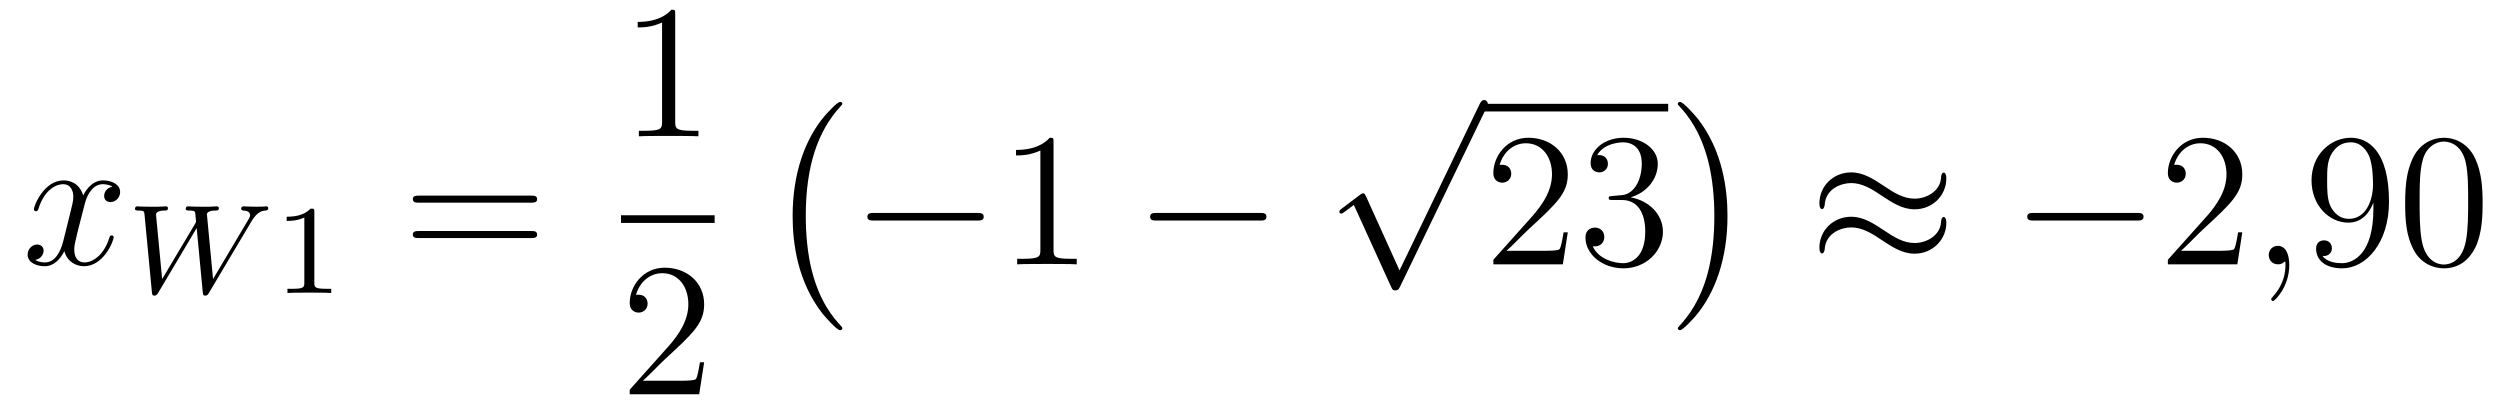 <?xml version='1.0'?>
<!-- This file was generated by dvisvgm 1.14.1 -->
<svg height='26pt' version='1.1' viewBox='0 -26 157 26' width='157pt' xmlns='http://www.w3.org/2000/svg' xmlns:xlink='http://www.w3.org/1999/xlink'>
<g id='page1'>
<g transform='matrix(1 0 0 1 -127 641)'>
<path d='M134.066 -655.277C133.684 -655.206 133.54 -654.919 133.54 -654.692C133.54 -654.405 133.767 -654.309 133.935 -654.309C134.293 -654.309 134.544 -654.62 134.544 -654.942C134.544 -655.445 133.971 -655.672 133.468 -655.672C132.739 -655.672 132.333 -654.954 132.225 -654.727C131.95 -655.624 131.209 -655.672 130.994 -655.672C129.775 -655.672 129.129 -654.106 129.129 -653.843C129.129 -653.795 129.177 -653.735 129.261 -653.735C129.356 -653.735 129.38 -653.807 129.404 -653.855C129.811 -655.182 130.612 -655.433 130.958 -655.433C131.496 -655.433 131.604 -654.931 131.604 -654.644C131.604 -654.381 131.532 -654.106 131.388 -653.532L130.982 -651.894C130.803 -651.177 130.456 -650.52 129.822 -650.52C129.763 -650.52 129.464 -650.52 129.213 -650.675C129.643 -650.759 129.739 -651.117 129.739 -651.261C129.739 -651.5 129.56 -651.643 129.333 -651.643C129.046 -651.643 128.735 -651.392 128.735 -651.01C128.735 -650.508 129.297 -650.28 129.811 -650.28C130.384 -650.28 130.791 -650.735 131.042 -651.225C131.233 -650.52 131.831 -650.28 132.273 -650.28C133.493 -650.28 134.138 -651.847 134.138 -652.109C134.138 -652.169 134.09 -652.217 134.018 -652.217C133.911 -652.217 133.899 -652.157 133.863 -652.062C133.54 -651.01 132.847 -650.52 132.309 -650.52C131.891 -650.52 131.663 -650.83 131.663 -651.32C131.663 -651.583 131.711 -651.775 131.903 -652.564L132.321 -654.189C132.5 -654.907 132.907 -655.433 133.457 -655.433C133.481 -655.433 133.815 -655.433 134.066 -655.277Z' fill-rule='evenodd'/>
<path d='M142.785 -653.086C143.144 -653.684 143.415 -653.756 143.678 -653.779C143.749 -653.787 143.845 -653.795 143.845 -653.931C143.845 -653.987 143.797 -654.042 143.733 -654.042C143.598 -654.042 143.725 -654.018 143.096 -654.018C142.57 -654.018 142.339 -654.042 142.299 -654.042C142.172 -654.042 142.148 -653.955 142.148 -653.891C142.148 -653.787 142.259 -653.779 142.283 -653.779C142.506 -653.772 142.705 -653.692 142.705 -653.493C142.705 -653.389 142.626 -653.253 142.586 -653.19L140.379 -649.477L140.004 -653.437C139.996 -653.453 139.988 -653.508 139.988 -653.532C139.988 -653.652 140.14 -653.779 140.53 -653.779C140.65 -653.779 140.745 -653.779 140.745 -653.931C140.745 -653.995 140.697 -654.042 140.618 -654.042S140.243 -654.027 140.163 -654.018H139.685C138.976 -654.018 138.888 -654.042 138.825 -654.042C138.793 -654.042 138.665 -654.042 138.665 -653.891C138.665 -653.779 138.769 -653.779 138.888 -653.779C139.223 -653.779 139.247 -653.716 139.263 -653.604C139.263 -653.588 139.311 -653.126 139.311 -653.102C139.311 -653.078 139.311 -653.038 139.255 -652.951L137.183 -649.477L136.809 -653.397C136.809 -653.437 136.801 -653.501 136.801 -653.54C136.801 -653.604 136.865 -653.779 137.351 -653.779C137.438 -653.779 137.55 -653.779 137.55 -653.931C137.55 -653.995 137.494 -654.042 137.423 -654.042C137.343 -654.042 137.048 -654.027 136.968 -654.018H136.49C135.757 -654.018 135.725 -654.042 135.629 -654.042C135.502 -654.042 135.478 -653.955 135.478 -653.891C135.478 -653.779 135.59 -653.779 135.677 -653.779C136.052 -653.779 136.06 -653.724 136.076 -653.524L136.538 -648.664C136.554 -648.513 136.562 -648.433 136.697 -648.433C136.761 -648.433 136.841 -648.457 136.928 -648.6L139.351 -652.68L139.733 -648.656C139.749 -648.513 139.757 -648.433 139.885 -648.433C140.02 -648.433 140.068 -648.52 140.116 -648.6L142.785 -653.086Z' fill-rule='evenodd'/>
<path d='M146.741 -653.676C146.741 -653.891 146.725 -653.899 146.51 -653.899C146.183 -653.58 145.761 -653.389 145.004 -653.389V-653.126C145.219 -653.126 145.649 -653.126 146.112 -653.341V-649.253C146.112 -648.958 146.088 -648.863 145.331 -648.863H145.052V-648.6C145.378 -648.624 146.064 -648.624 146.423 -648.624C146.781 -648.624 147.474 -648.624 147.801 -648.6V-648.863H147.522C146.765 -648.863 146.741 -648.958 146.741 -649.253V-653.676Z' fill-rule='evenodd'/>
<path d='M160.349 -654.273C160.516 -654.273 160.732 -654.273 160.732 -654.488C160.732 -654.715 160.528 -654.715 160.349 -654.715H153.308C153.141 -654.715 152.926 -654.715 152.926 -654.5C152.926 -654.273 153.129 -654.273 153.308 -654.273H160.349ZM160.349 -652.05C160.516 -652.05 160.732 -652.05 160.732 -652.265C160.732 -652.492 160.528 -652.492 160.349 -652.492H153.308C153.141 -652.492 152.926 -652.492 152.926 -652.277C152.926 -652.05 153.129 -652.05 153.308 -652.05H160.349Z' fill-rule='evenodd'/>
<path d='M169.403 -666.102C169.403 -666.378 169.403 -666.389 169.164 -666.389C168.877 -666.067 168.279 -665.624 167.048 -665.624V-665.278C167.323 -665.278 167.92 -665.278 168.578 -665.588V-659.36C168.578 -658.93 168.542 -658.787 167.49 -658.787H167.12V-658.44C167.442 -658.464 168.602 -658.464 168.996 -658.464C169.391 -658.464 170.538 -658.464 170.861 -658.44V-658.787H170.491C169.439 -658.787 169.403 -658.93 169.403 -659.36V-666.102Z' fill-rule='evenodd'/>
<path d='M166 -653H171.879V-653.481H166'/>
<path d='M171.22 -644.248H170.957C170.921 -644.045 170.825 -643.387 170.706 -643.196C170.622 -643.089 169.941 -643.089 169.582 -643.089H167.371C167.693 -643.364 168.423 -644.129 168.733 -644.416C170.55 -646.089 171.22 -646.711 171.22 -647.894C171.22 -649.269 170.132 -650.189 168.745 -650.189S166.546 -649.006 166.546 -647.978C166.546 -647.368 167.072 -647.368 167.108 -647.368C167.359 -647.368 167.669 -647.547 167.669 -647.93C167.669 -648.265 167.442 -648.492 167.108 -648.492C167 -648.492 166.976 -648.492 166.94 -648.48C167.168 -649.293 167.813 -649.843 168.59 -649.843C169.606 -649.843 170.228 -648.994 170.228 -647.894C170.228 -646.878 169.642 -645.993 168.961 -645.228L166.546 -642.527V-642.24H170.909L171.22 -644.248Z' fill-rule='evenodd'/>
<path d='M179.897 -646.385C179.897 -646.432 179.873 -646.457 179.849 -646.492C179.299 -647.078 178.487 -648.046 177.984 -649.995C177.709 -651.083 177.602 -652.314 177.602 -653.426C177.602 -656.57 178.355 -658.769 179.789 -660.323C179.897 -660.431 179.897 -660.455 179.897 -660.479C179.897 -660.598 179.801 -660.598 179.753 -660.598C179.574 -660.598 178.929 -659.881 178.773 -659.702C177.554 -658.255 176.777 -656.103 176.777 -653.438C176.777 -651.74 177.076 -649.338 178.642 -647.317C178.761 -647.174 179.538 -646.265 179.753 -646.265C179.801 -646.265 179.897 -646.265 179.897 -646.385Z' fill-rule='evenodd'/>
<path d='M188.358 -653.149C188.561 -653.149 188.776 -653.149 188.776 -653.388C188.776 -653.628 188.561 -653.628 188.358 -653.628H181.891C181.688 -653.628 181.472 -653.628 181.472 -653.388C181.472 -653.149 181.688 -653.149 181.891 -653.149H188.358Z' fill-rule='evenodd'/>
<path d='M193.162 -658.062C193.162 -658.338 193.162 -658.349 192.922 -658.349C192.635 -658.027 192.037 -657.584 190.806 -657.584V-657.238C191.081 -657.238 191.679 -657.238 192.336 -657.548V-651.32C192.336 -650.89 192.3 -650.747 191.248 -650.747H190.878V-650.4C191.2 -650.424 192.36 -650.424 192.755 -650.424C193.15 -650.424 194.297 -650.424 194.62 -650.4V-650.747H194.249C193.198 -650.747 193.162 -650.89 193.162 -651.32V-658.062Z' fill-rule='evenodd'/>
<path d='M206.116 -653.149C206.318 -653.149 206.533 -653.149 206.533 -653.388C206.533 -653.628 206.318 -653.628 206.116 -653.628H199.648C199.445 -653.628 199.229 -653.628 199.229 -653.388C199.229 -653.149 199.445 -653.149 199.648 -653.149H206.116Z' fill-rule='evenodd'/>
<path d='M214.89 -650.019L212.786 -654.669C212.702 -654.861 212.642 -654.861 212.606 -654.861C212.596 -654.861 212.536 -654.861 212.404 -654.765L211.268 -653.904C211.112 -653.785 211.112 -653.749 211.112 -653.713C211.112 -653.653 211.148 -653.582 211.232 -653.582C211.304 -653.582 211.507 -653.749 211.639 -653.845C211.71 -653.904 211.89 -654.036 212.021 -654.132L214.376 -648.955C214.459 -648.764 214.519 -648.764 214.627 -648.764C214.806 -648.764 214.842 -648.836 214.926 -649.003L220.354 -660.24C220.436 -660.408 220.436 -660.455 220.436 -660.479C220.436 -660.599 220.342 -660.718 220.198 -660.718C220.102 -660.718 220.019 -660.658 219.923 -660.467L214.89 -650.019Z' fill-rule='evenodd'/>
<path d='M220 -660H231.762V-660.48H220'/>
<path d='M225.457 -652.408H225.194C225.158 -652.205 225.062 -651.547 224.942 -651.356C224.86 -651.249 224.178 -651.249 223.819 -651.249H221.608C221.93 -651.524 222.66 -652.289 222.971 -652.576C224.788 -654.249 225.457 -654.871 225.457 -656.054C225.457 -657.429 224.369 -658.349 222.983 -658.349C221.596 -658.349 220.783 -657.166 220.783 -656.138C220.783 -655.528 221.309 -655.528 221.345 -655.528C221.596 -655.528 221.906 -655.707 221.906 -656.09C221.906 -656.425 221.68 -656.652 221.345 -656.652C221.237 -656.652 221.213 -656.652 221.177 -656.64C221.405 -657.453 222.05 -658.003 222.827 -658.003C223.843 -658.003 224.465 -657.154 224.465 -656.054C224.465 -655.038 223.879 -654.153 223.198 -653.388L220.783 -650.687V-650.4H225.146L225.457 -652.408ZM228.277 -654.692C228.073 -654.68 228.025 -654.667 228.025 -654.56C228.025 -654.441 228.085 -654.441 228.3 -654.441H228.851C229.866 -654.441 230.321 -653.604 230.321 -652.456C230.321 -650.89 229.508 -650.472 228.922 -650.472C228.348 -650.472 227.368 -650.747 227.021 -651.536C227.404 -651.476 227.75 -651.691 227.75 -652.121C227.75 -652.468 227.5 -652.707 227.165 -652.707C226.878 -652.707 226.567 -652.54 226.567 -652.086C226.567 -651.022 227.632 -650.149 228.958 -650.149C230.381 -650.149 231.432 -651.237 231.432 -652.444C231.432 -653.544 230.548 -654.405 229.4 -654.608C230.44 -654.907 231.109 -655.779 231.109 -656.712C231.109 -657.656 230.13 -658.349 228.97 -658.349C227.774 -658.349 226.89 -657.62 226.89 -656.748C226.89 -656.269 227.261 -656.174 227.44 -656.174C227.69 -656.174 227.977 -656.353 227.977 -656.712C227.977 -657.094 227.69 -657.262 227.428 -657.262C227.356 -657.262 227.333 -657.262 227.297 -657.25C227.75 -658.062 228.874 -658.062 228.934 -658.062C229.328 -658.062 230.105 -657.883 230.105 -656.712C230.105 -656.485 230.07 -655.815 229.723 -655.301C229.364 -654.775 228.958 -654.739 228.635 -654.727L228.277 -654.692Z' fill-rule='evenodd'/>
<path d='M235.486 -653.426C235.486 -655.123 235.187 -657.526 233.621 -659.546C233.502 -659.69 232.724 -660.598 232.51 -660.598C232.45 -660.598 232.366 -660.574 232.366 -660.479C232.366 -660.431 232.39 -660.395 232.438 -660.359C233.011 -659.737 233.789 -658.769 234.278 -656.868C234.553 -655.781 234.661 -654.549 234.661 -653.438C234.661 -652.23 234.553 -651.011 234.242 -649.839C233.789 -648.166 233.083 -647.21 232.474 -646.54C232.366 -646.432 232.366 -646.409 232.366 -646.385C232.366 -646.289 232.45 -646.265 232.51 -646.265C232.688 -646.265 233.346 -646.994 233.49 -647.162C234.709 -648.608 235.486 -650.76 235.486 -653.426Z' fill-rule='evenodd'/>
<path d='M249.23 -655.803C249.23 -656.054 249.148 -656.162 249.064 -656.162C249.016 -656.162 248.908 -656.114 248.897 -655.839C248.849 -655.014 248.011 -654.524 247.235 -654.524C246.541 -654.524 245.944 -654.895 245.322 -655.313C244.676 -655.743 244.031 -656.174 243.253 -656.174C242.142 -656.174 241.258 -655.325 241.258 -654.225C241.258 -653.962 241.354 -653.867 241.424 -653.867C241.544 -653.867 241.592 -654.094 241.592 -654.142C241.652 -655.146 242.632 -655.504 243.253 -655.504C243.947 -655.504 244.546 -655.134 245.166 -654.715C245.812 -654.285 246.457 -653.855 247.235 -653.855C248.346 -653.855 249.23 -654.703 249.23 -655.803ZM249.23 -653.006C249.23 -653.353 249.088 -653.377 249.064 -653.377C249.016 -653.377 248.908 -653.317 248.897 -653.054C248.849 -652.229 248.011 -651.739 247.235 -651.739C246.541 -651.739 245.944 -652.109 245.322 -652.528C244.676 -652.958 244.031 -653.388 243.253 -653.388C242.142 -653.388 241.258 -652.54 241.258 -651.44C241.258 -651.177 241.354 -651.081 241.424 -651.081C241.544 -651.081 241.592 -651.308 241.592 -651.356C241.652 -652.36 242.632 -652.719 243.253 -652.719C243.947 -652.719 244.546 -652.348 245.166 -651.93C245.812 -651.5 246.457 -651.069 247.235 -651.069C248.37 -651.069 249.23 -651.954 249.23 -653.006Z' fill-rule='evenodd'/>
<path d='M261.196 -653.149C261.4 -653.149 261.614 -653.149 261.614 -653.388C261.614 -653.628 261.4 -653.628 261.196 -653.628H254.729C254.526 -653.628 254.31 -653.628 254.31 -653.388C254.31 -653.149 254.526 -653.149 254.729 -653.149H261.196Z' fill-rule='evenodd'/>
<path d='M267.816 -652.408H267.553C267.517 -652.205 267.422 -651.547 267.302 -651.356C267.218 -651.249 266.537 -651.249 266.179 -651.249H263.968C264.29 -651.524 265.019 -652.289 265.33 -652.576C267.146 -654.249 267.816 -654.871 267.816 -656.054C267.816 -657.429 266.729 -658.349 265.342 -658.349C263.956 -658.349 263.142 -657.166 263.142 -656.138C263.142 -655.528 263.669 -655.528 263.704 -655.528C263.956 -655.528 264.266 -655.707 264.266 -656.09C264.266 -656.425 264.038 -656.652 263.704 -656.652C263.597 -656.652 263.573 -656.652 263.537 -656.64C263.764 -657.453 264.409 -658.003 265.187 -658.003C266.202 -658.003 266.824 -657.154 266.824 -656.054C266.824 -655.038 266.238 -654.153 265.558 -653.388L263.142 -650.687V-650.4H267.505L267.816 -652.408Z' fill-rule='evenodd'/>
<path d='M270.767 -650.352C270.767 -651.046 270.54 -651.56 270.049 -651.56C269.666 -651.56 269.476 -651.249 269.476 -650.986C269.476 -650.723 269.654 -650.4 270.061 -650.4C270.217 -650.4 270.348 -650.448 270.456 -650.555C270.48 -650.579 270.492 -650.579 270.504 -650.579C270.527 -650.579 270.527 -650.412 270.527 -650.352C270.527 -649.958 270.456 -649.181 269.762 -648.404C269.63 -648.26 269.63 -648.236 269.63 -648.213C269.63 -648.153 269.69 -648.093 269.75 -648.093C269.846 -648.093 270.767 -648.978 270.767 -650.352Z' fill-rule='evenodd'/>
<path d='M276.049 -653.879C276.049 -651.057 274.794 -650.472 274.076 -650.472C273.79 -650.472 273.156 -650.508 272.857 -650.926H272.929C273.012 -650.902 273.443 -650.974 273.443 -651.416C273.443 -651.679 273.264 -651.906 272.953 -651.906S272.45 -651.703 272.45 -651.392C272.45 -650.651 273.048 -650.149 274.088 -650.149C275.582 -650.149 277.03 -651.739 277.03 -654.333C277.03 -657.548 275.69 -658.349 274.638 -658.349C273.324 -658.349 272.164 -657.25 272.164 -655.672C272.164 -654.094 273.276 -653.018 274.471 -653.018C275.356 -653.018 275.81 -653.663 276.049 -654.273V-653.879ZM274.519 -653.257C273.766 -653.257 273.443 -653.867 273.335 -654.094C273.144 -654.548 273.144 -655.122 273.144 -655.66C273.144 -656.329 273.144 -656.903 273.455 -657.393C273.67 -657.716 273.992 -658.062 274.638 -658.062C275.32 -658.062 275.666 -657.465 275.786 -657.19C276.025 -656.604 276.025 -655.588 276.025 -655.409C276.025 -654.405 275.57 -653.257 274.519 -653.257ZM282.908 -654.225C282.908 -655.218 282.85 -656.186 282.419 -657.094C281.929 -658.087 281.068 -658.349 280.482 -658.349C279.788 -658.349 278.94 -658.003 278.498 -657.011C278.164 -656.257 278.044 -655.516 278.044 -654.225C278.044 -653.066 278.128 -652.193 278.557 -651.344C279.024 -650.436 279.848 -650.149 280.47 -650.149C281.51 -650.149 282.108 -650.771 282.455 -651.464C282.886 -652.36 282.908 -653.532 282.908 -654.225ZM280.47 -650.388C280.088 -650.388 279.311 -650.603 279.084 -651.906C278.952 -652.623 278.952 -653.532 278.952 -654.369C278.952 -655.349 278.952 -656.233 279.144 -656.939C279.347 -657.74 279.956 -658.11 280.47 -658.11C280.925 -658.11 281.618 -657.835 281.845 -656.808C282 -656.126 282 -655.182 282 -654.369C282 -653.568 282 -652.659 281.869 -651.93C281.642 -650.615 280.889 -650.388 280.47 -650.388Z' fill-rule='evenodd'/>
</g>
</g>
</svg>
